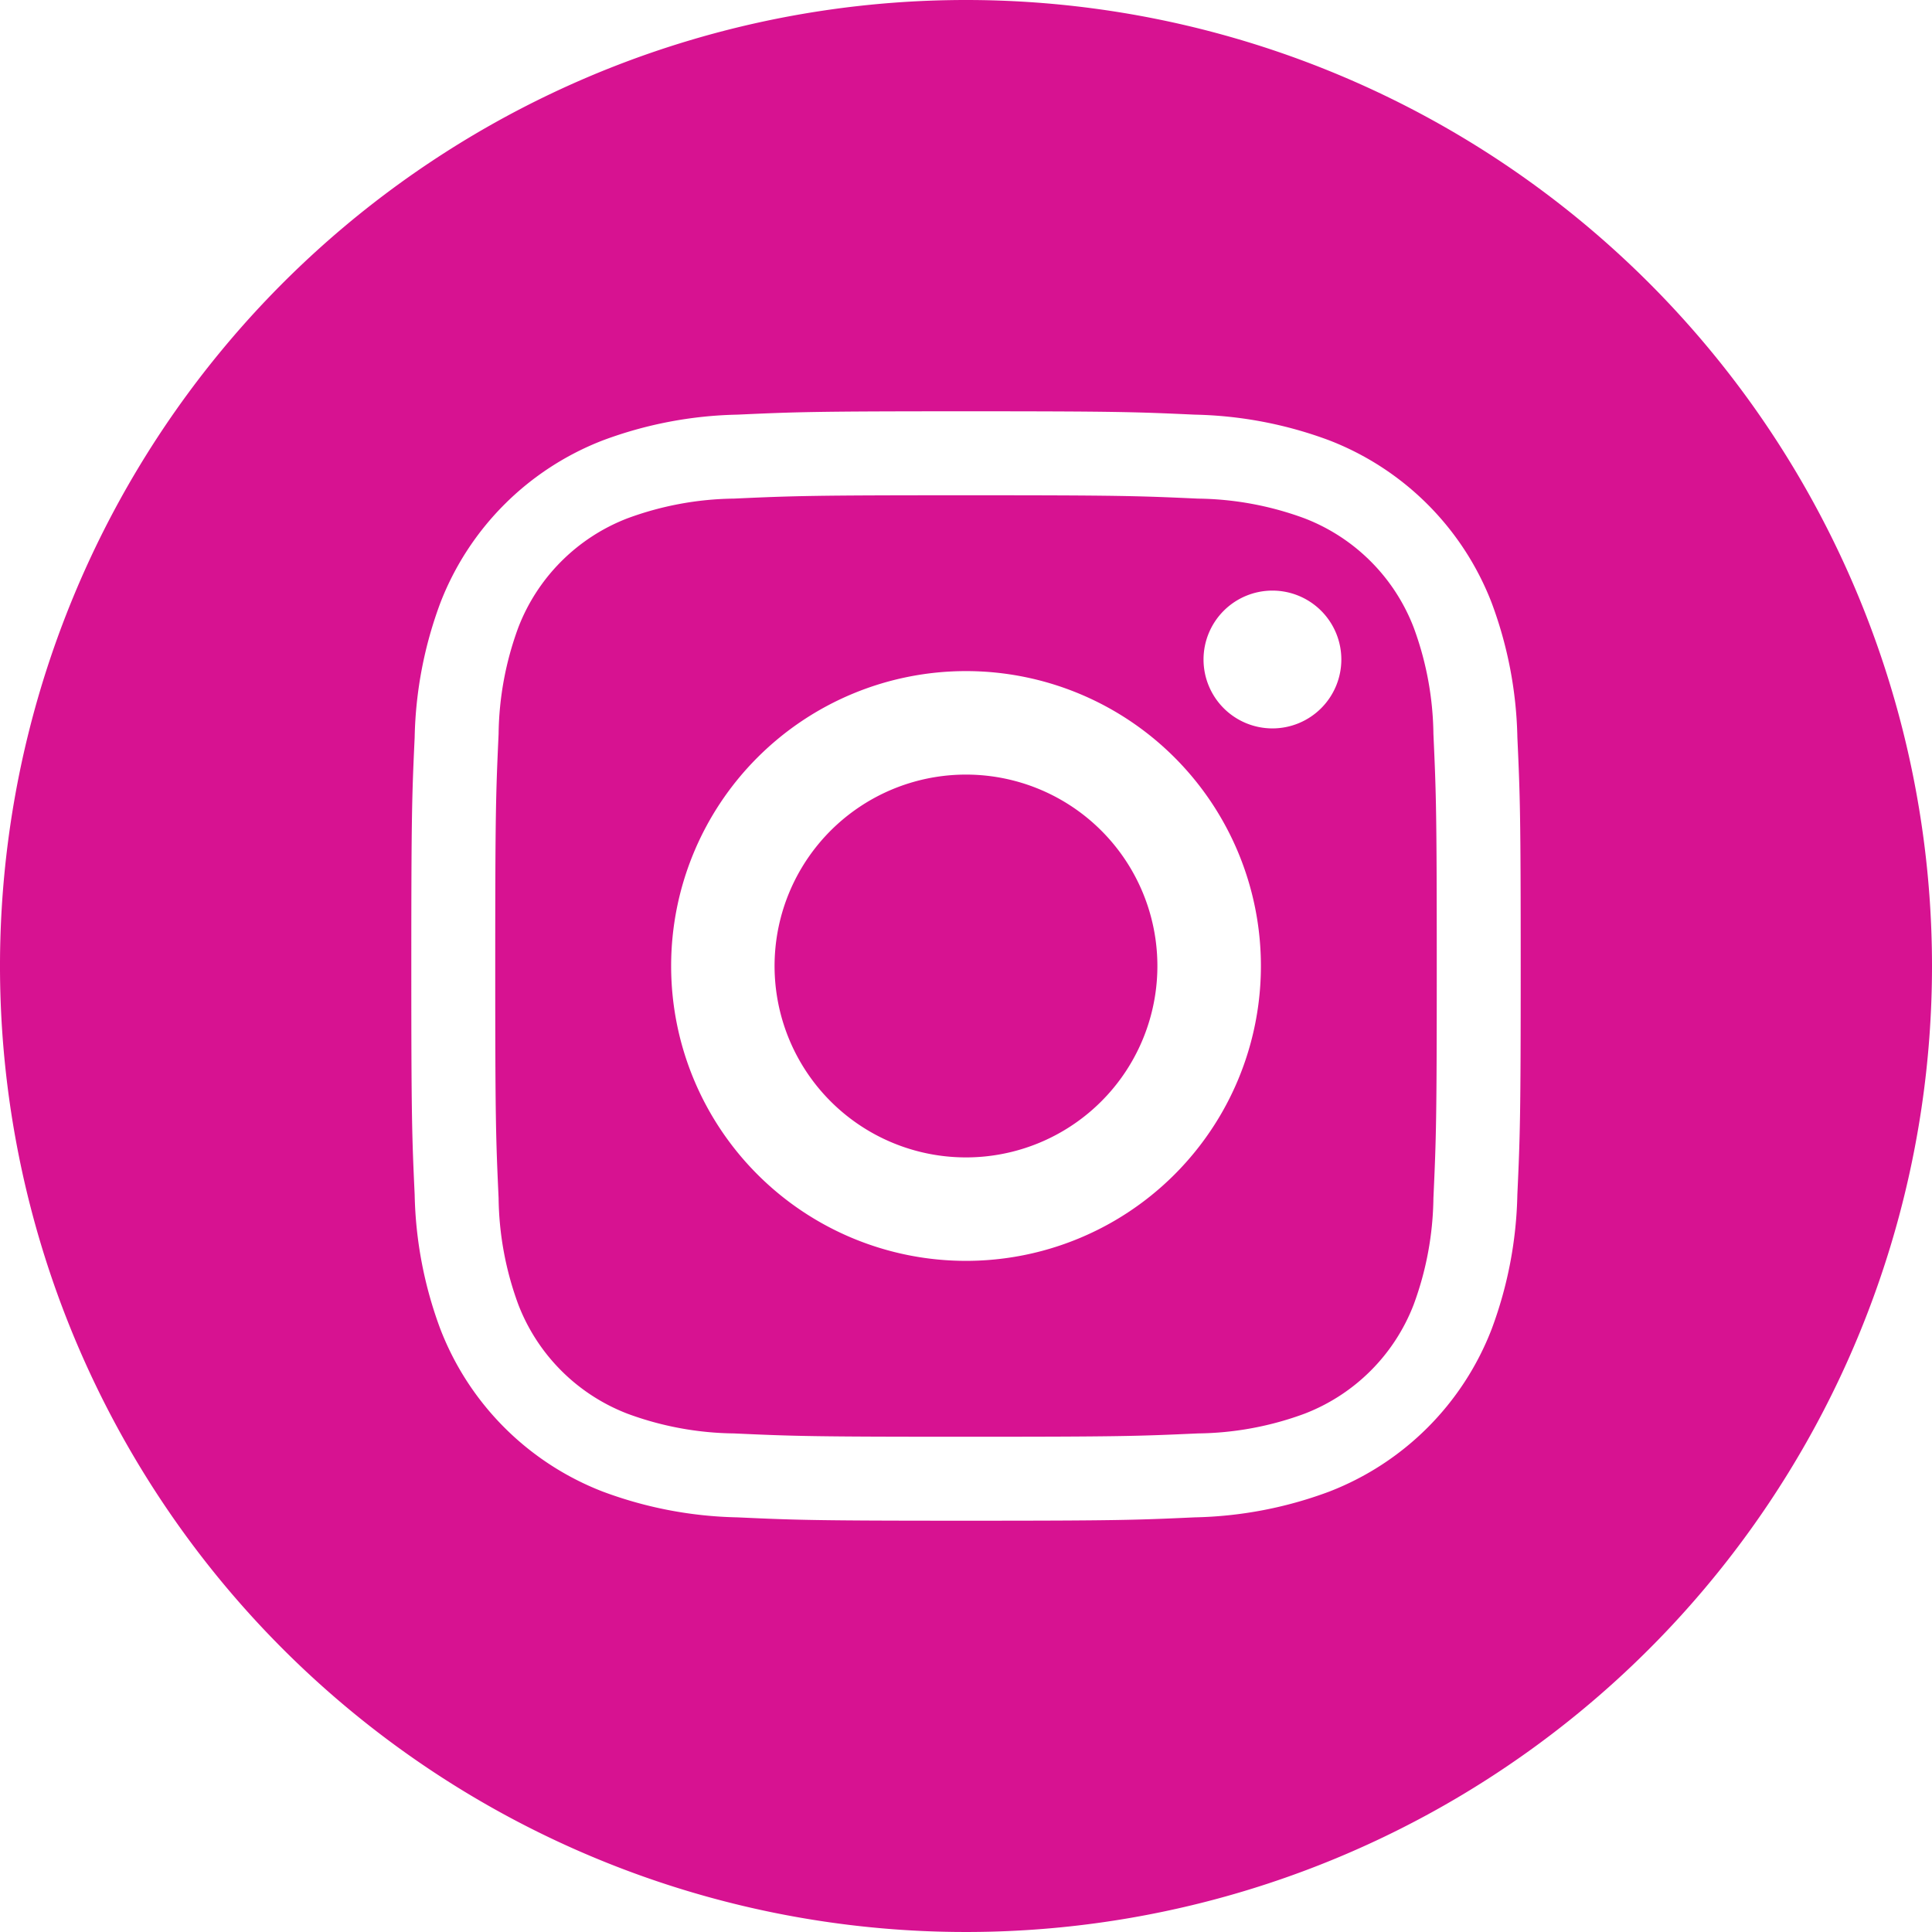 <svg xmlns="http://www.w3.org/2000/svg" width="95" height="95" viewBox="0 0 95 95"><path d="M225.823,216.412A9.412,9.412,0,1,1,216.412,207,9.411,9.411,0,0,1,225.823,216.412Zm0,0" transform="translate(-168.912 -168.912)" fill="#d71291"/><path d="M180.643,141.984a9.35,9.35,0,0,0-5.359-5.359,15.621,15.621,0,0,0-5.242-.972c-2.978-.136-3.871-.165-11.41-.165s-8.432.029-11.41.164a15.631,15.631,0,0,0-5.242.972,9.354,9.354,0,0,0-5.359,5.359,15.627,15.627,0,0,0-.972,5.243c-.136,2.977-.165,3.87-.165,11.41s.029,8.432.165,11.41a15.622,15.622,0,0,0,.972,5.242,9.35,9.35,0,0,0,5.359,5.359,15.6,15.6,0,0,0,5.243.972c2.977.136,3.869.164,11.409.164s8.433-.029,11.41-.164a15.6,15.6,0,0,0,5.243-.972,9.35,9.35,0,0,0,5.359-5.359,15.636,15.636,0,0,0,.972-5.242c.136-2.978.164-3.871.164-11.41s-.029-8.432-.164-11.41A15.6,15.6,0,0,0,180.643,141.984Zm-22.01,31.15a14.5,14.5,0,1,1,14.5-14.5A14.5,14.5,0,0,1,158.632,173.134ZM173.7,146.952a3.388,3.388,0,1,1,3.388-3.388A3.388,3.388,0,0,1,173.7,146.952Zm0,0" transform="translate(-111.132 -111.135)" fill="#d71291"/><path d="M47.5,0A47.5,47.5,0,1,0,95,47.5,47.505,47.505,0,0,0,47.5,0ZM74.611,58.745a20.012,20.012,0,0,1-1.268,6.621,13.947,13.947,0,0,1-7.977,7.977,20.025,20.025,0,0,1-6.62,1.268c-2.909.133-3.838.165-11.245.165s-8.337-.032-11.246-.165a20.025,20.025,0,0,1-6.62-1.268,13.947,13.947,0,0,1-7.977-7.977,20.006,20.006,0,0,1-1.268-6.62c-.134-2.909-.165-3.839-.165-11.246s.031-8.337.165-11.245a20.013,20.013,0,0,1,1.267-6.621,13.956,13.956,0,0,1,7.978-7.977,20.03,20.03,0,0,1,6.621-1.268c2.909-.133,3.838-.165,11.245-.165s8.337.032,11.245.165a20.034,20.034,0,0,1,6.621,1.266,13.951,13.951,0,0,1,7.977,7.978,20.01,20.01,0,0,1,1.268,6.621c.133,2.909.164,3.838.164,11.245S74.744,55.837,74.611,58.745Zm0,0" fill="#d71291"/></svg>